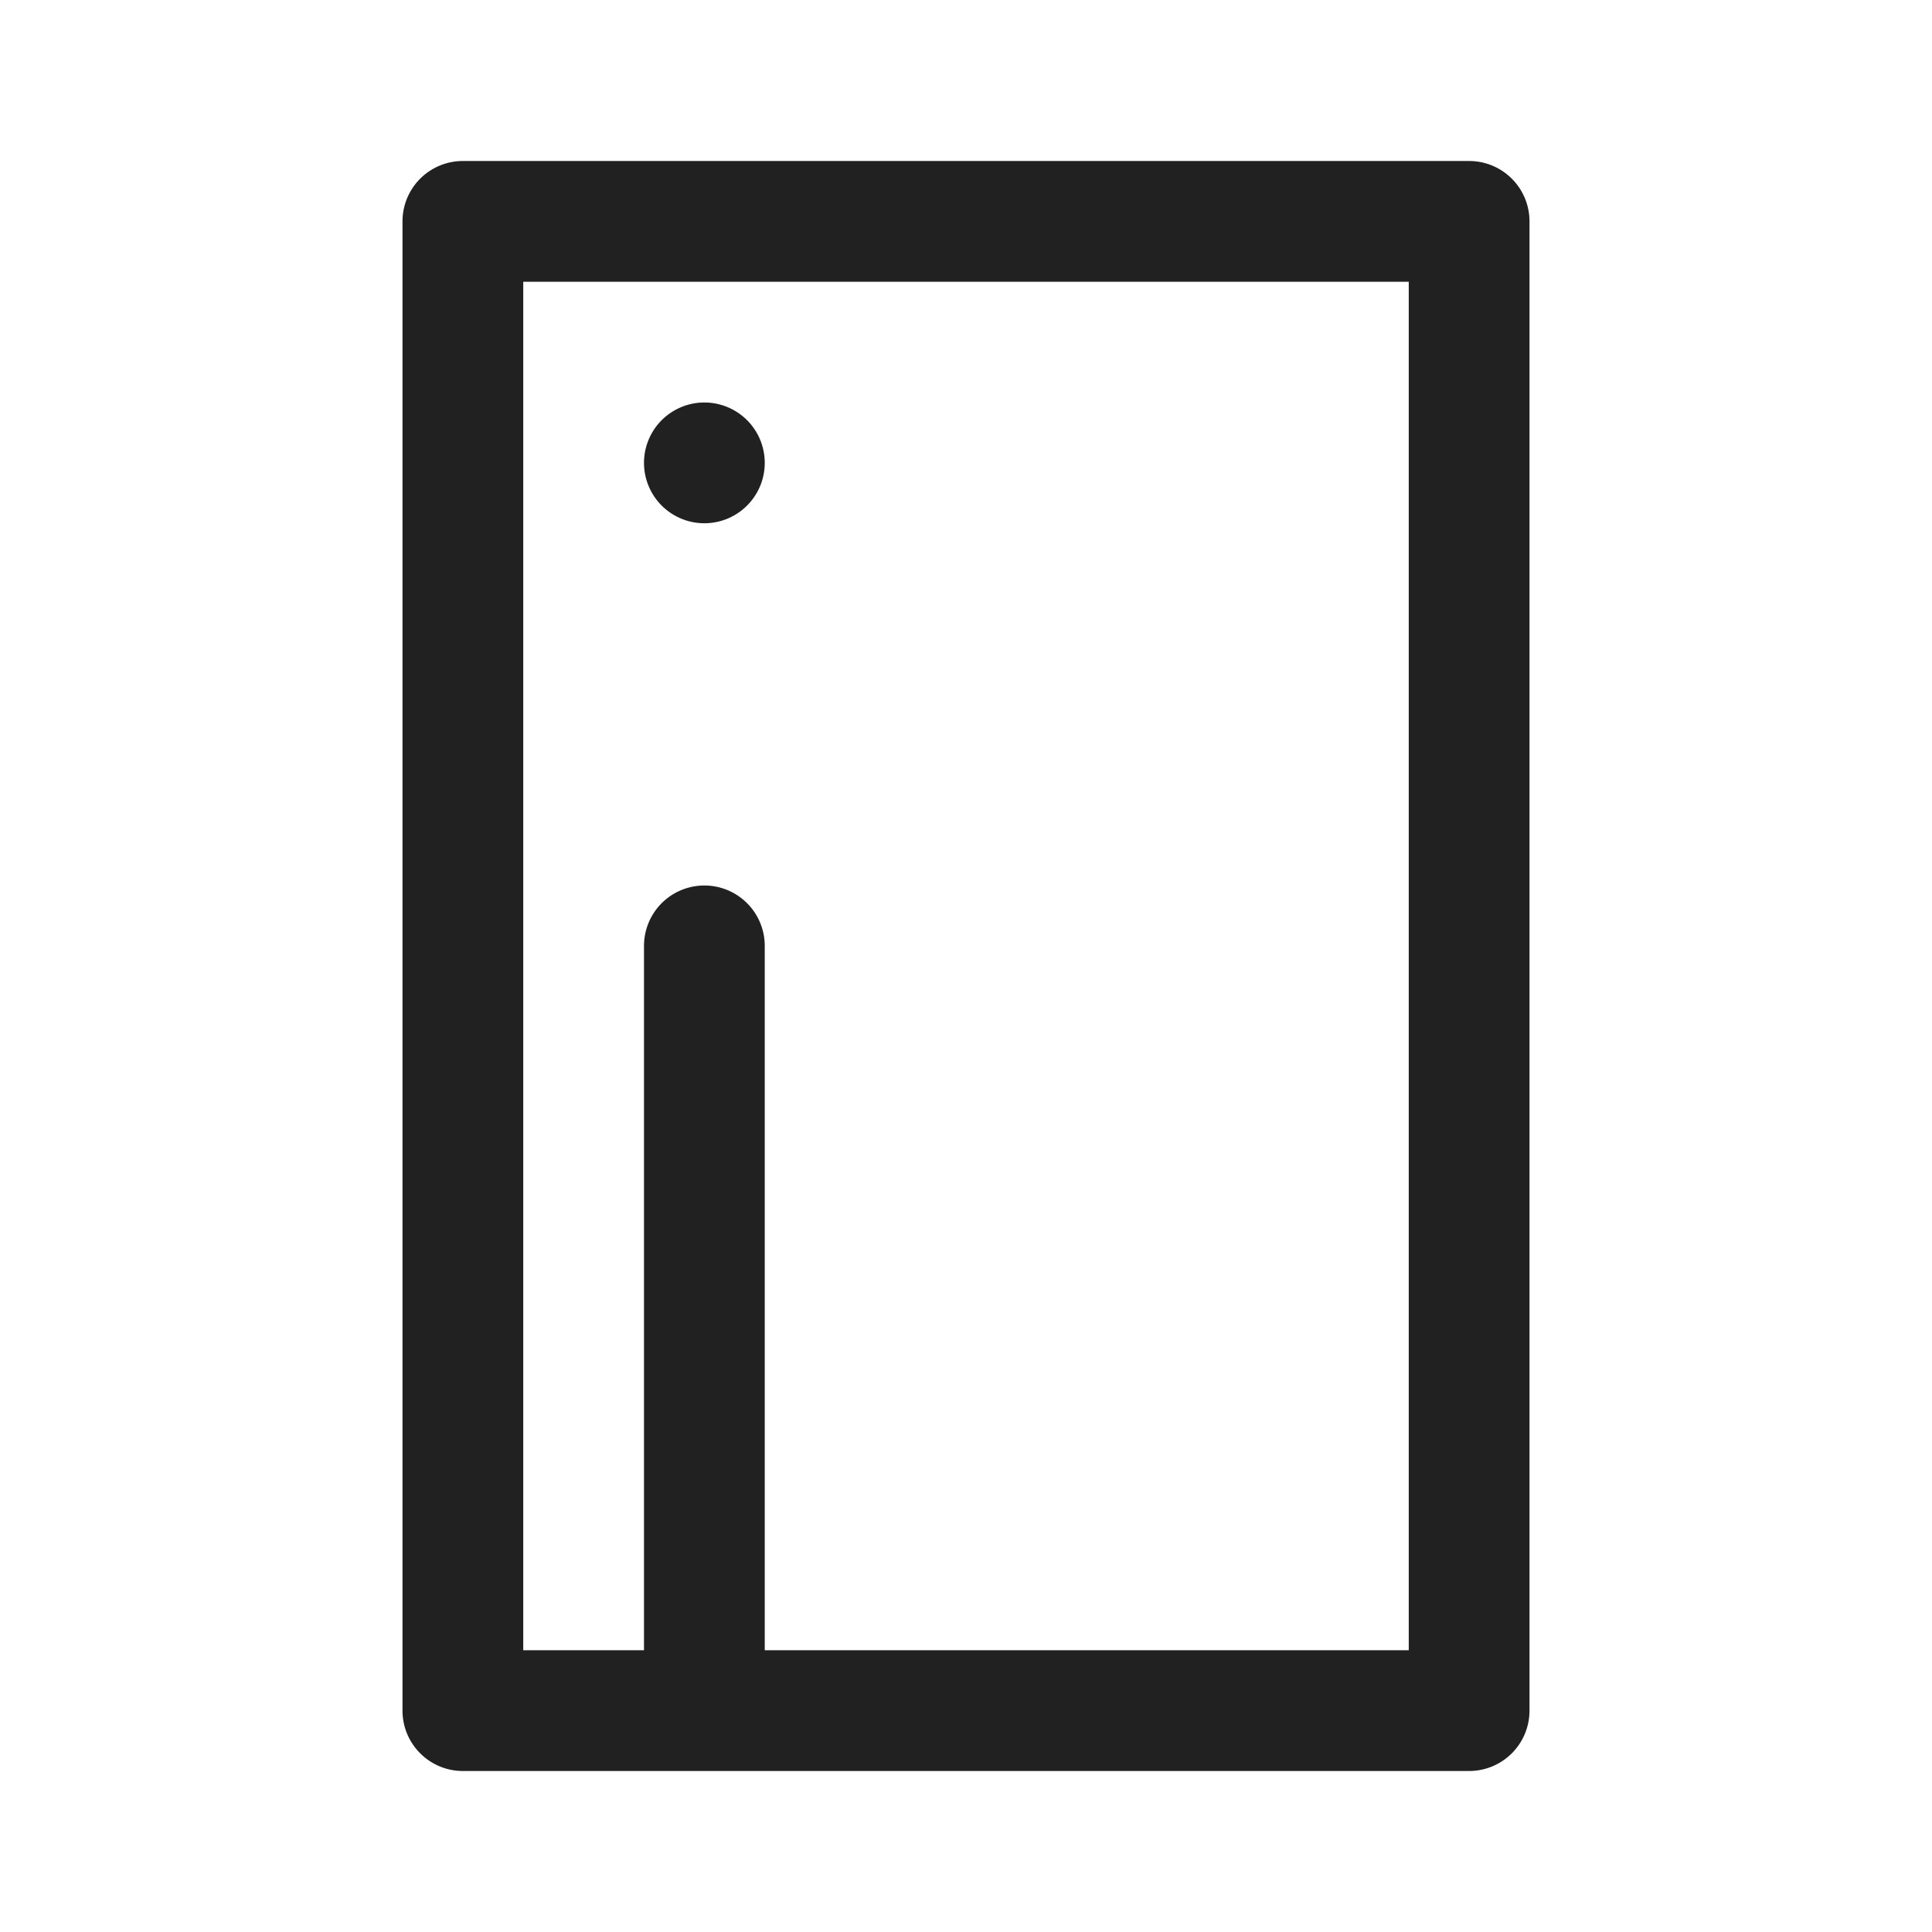 <svg width="24" height="24" fill="none" viewBox="0 0 24 24" xmlns="http://www.w3.org/2000/svg"><path d="M9.5 5.75a.75.75 0 1 1-1.5 0 .75.75 0 0 1 1.5 0Z" fill="#212121"/><path d="M5.75 2a.75.75 0 0 0-.75.75v18.5c0 .414.336.75.75.75h12.5a.75.75 0 0 0 .75-.75V2.75a.75.75 0 0 0-.75-.75H5.75ZM9.5 20.5v-8.75a.75.75 0 0 0-1.5 0v8.75H6.5v-17h11v17h-8Z" fill="#212121"/></svg>